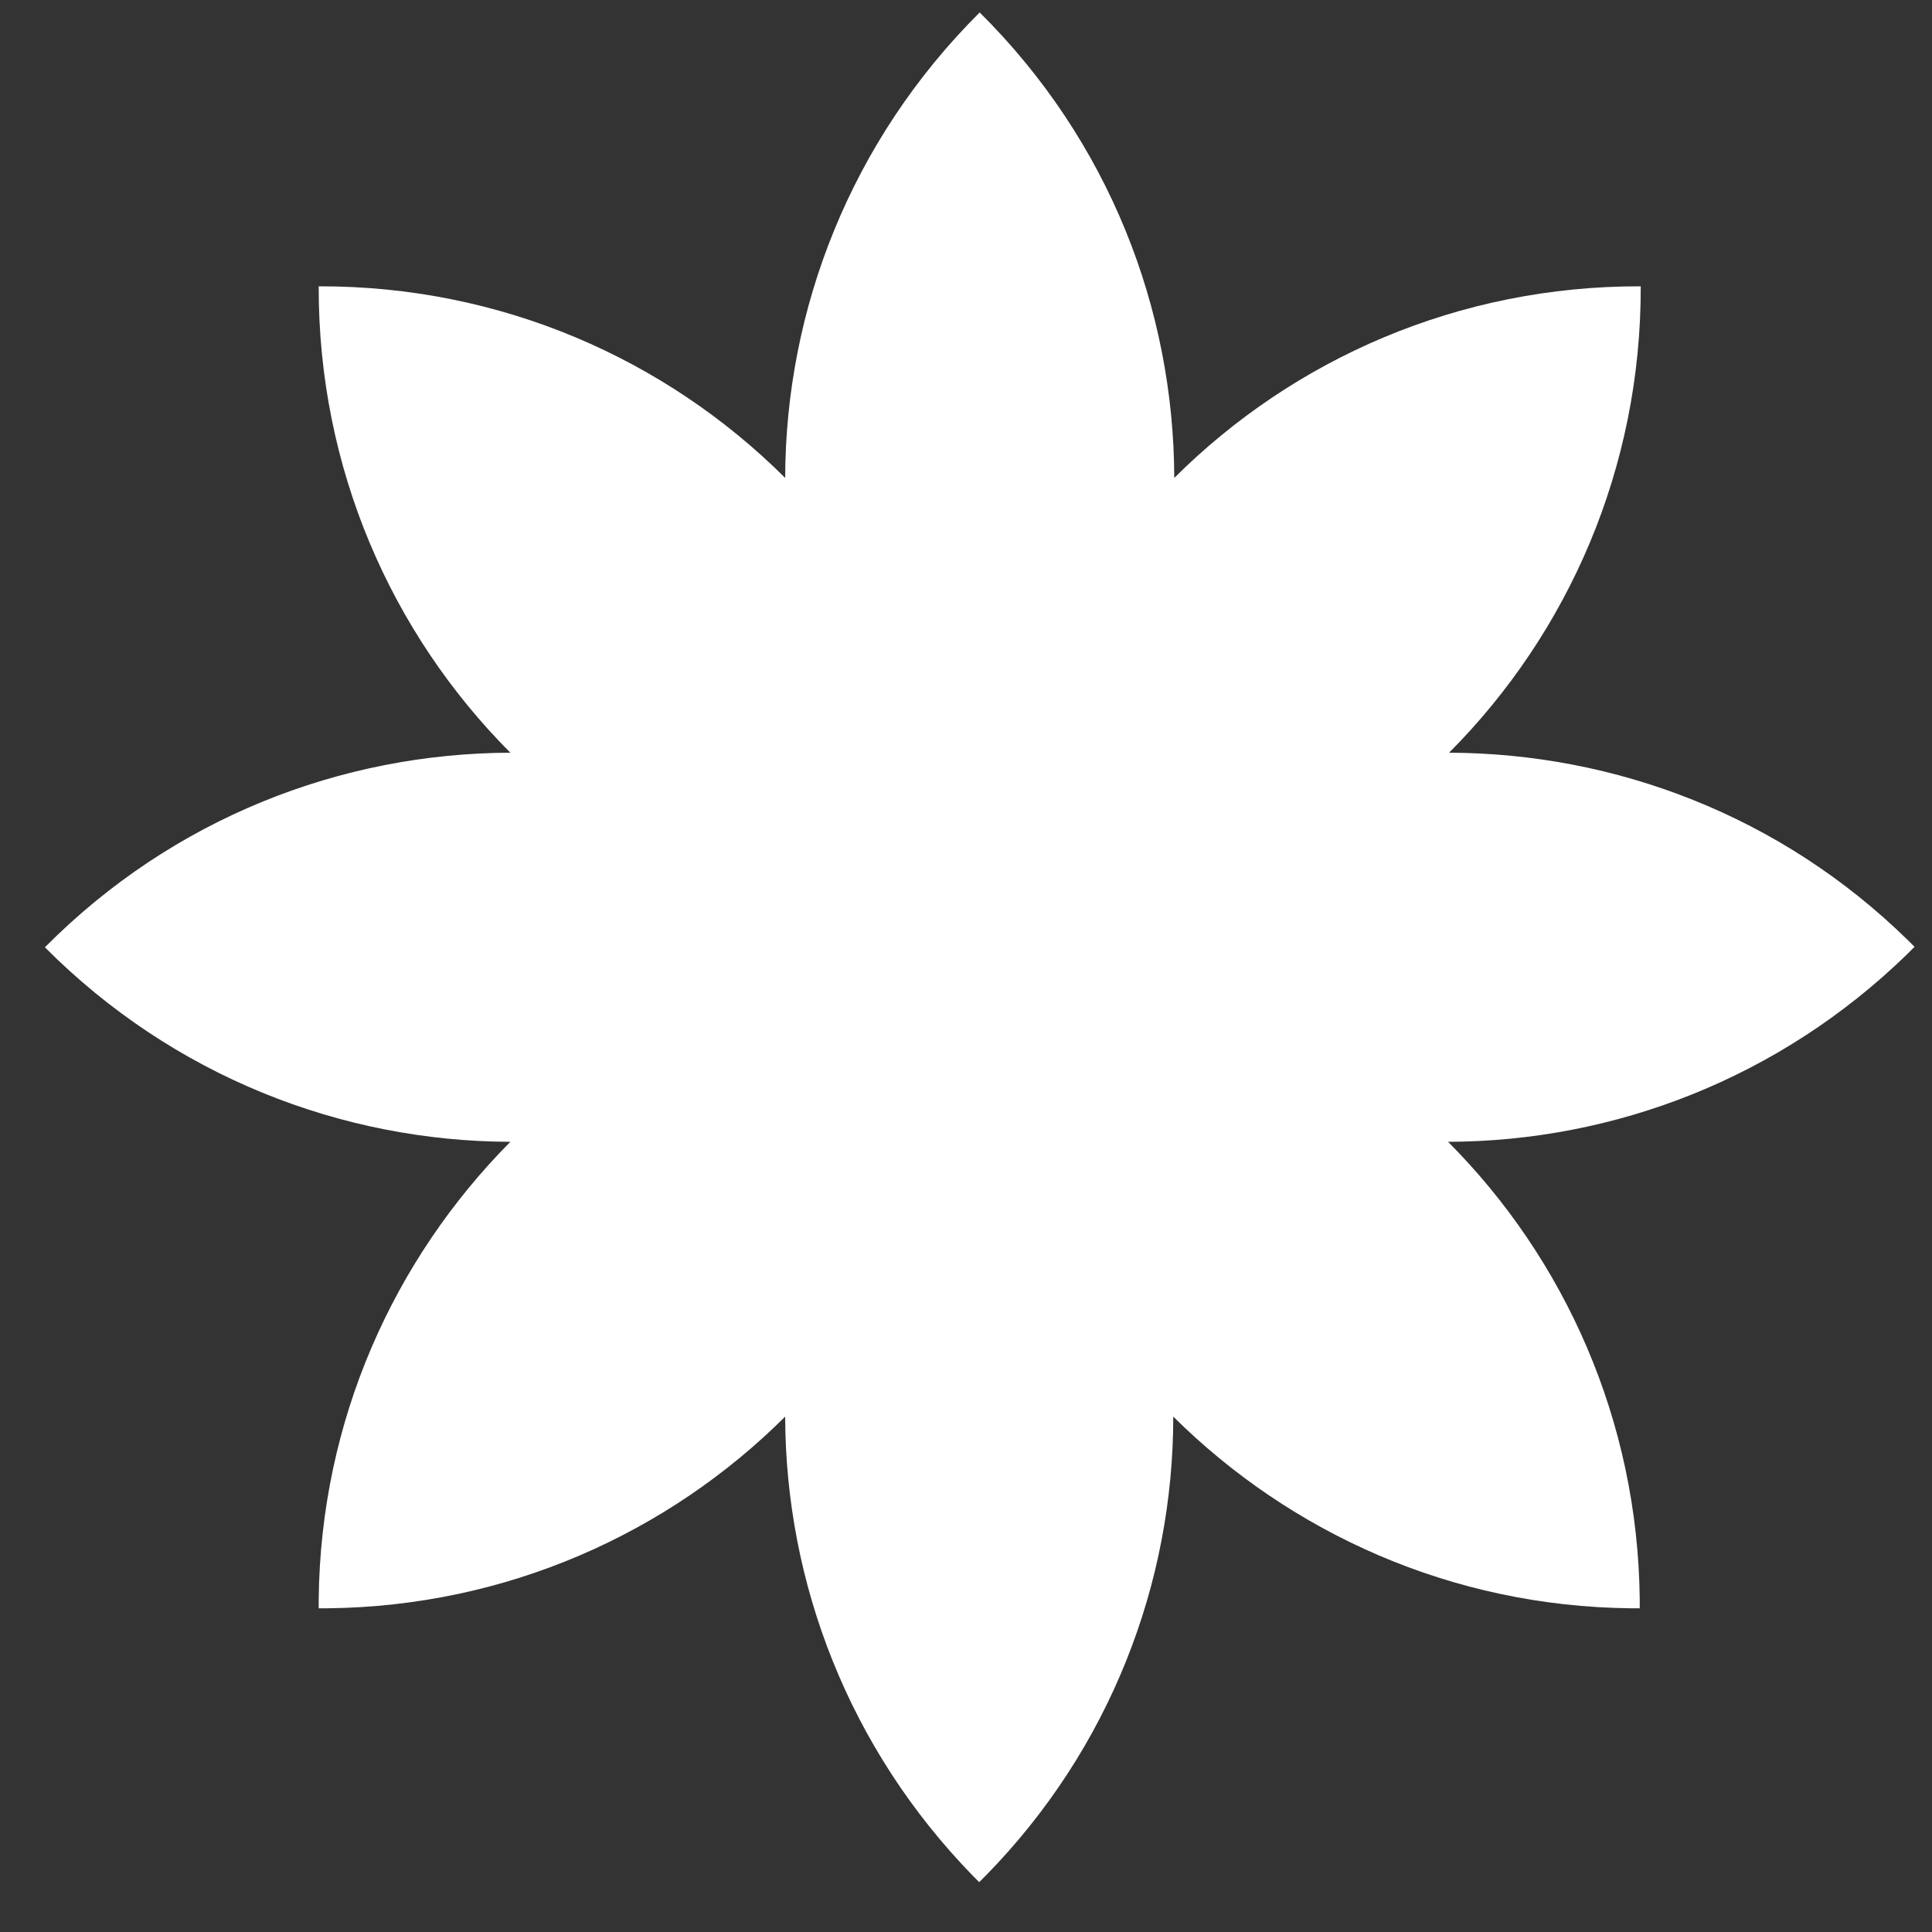 <?xml version="1.0" encoding="UTF-8"?> <svg xmlns="http://www.w3.org/2000/svg" width="25" height="25" viewBox="0 0 25 25" fill="none"><rect x="0" y="0" width="25" height="25" fill="#333333" stroke="none"/><path d="M24.774 12.252L24.692 12.17C23.043 10.552 20.897 9.747 18.751 9.74C20.293 8.192 21.237 6.058 21.231 3.705C18.877 3.698 16.743 4.642 15.195 6.184C15.189 4 14.352 1.823 12.677 0.161C11.009 1.823 10.166 4 10.16 6.184C8.612 4.642 6.478 3.698 4.124 3.705C4.118 6.058 5.062 8.192 6.604 9.74C4.42 9.747 2.242 10.584 0.581 12.258C2.242 13.926 4.42 14.769 6.604 14.775C5.093 16.299 4.149 18.382 4.124 20.692V20.811H4.244C6.553 20.786 8.643 19.842 10.16 18.331C10.166 20.478 10.978 22.618 12.589 24.273L12.671 24.355L12.753 24.273C14.37 22.624 15.182 20.478 15.182 18.331C16.706 19.842 18.789 20.786 21.099 20.811H21.218V20.692C21.193 18.382 20.249 16.292 18.738 14.775C20.885 14.769 23.024 13.957 24.68 12.346L24.774 12.252Z" fill="white"></path></svg> 